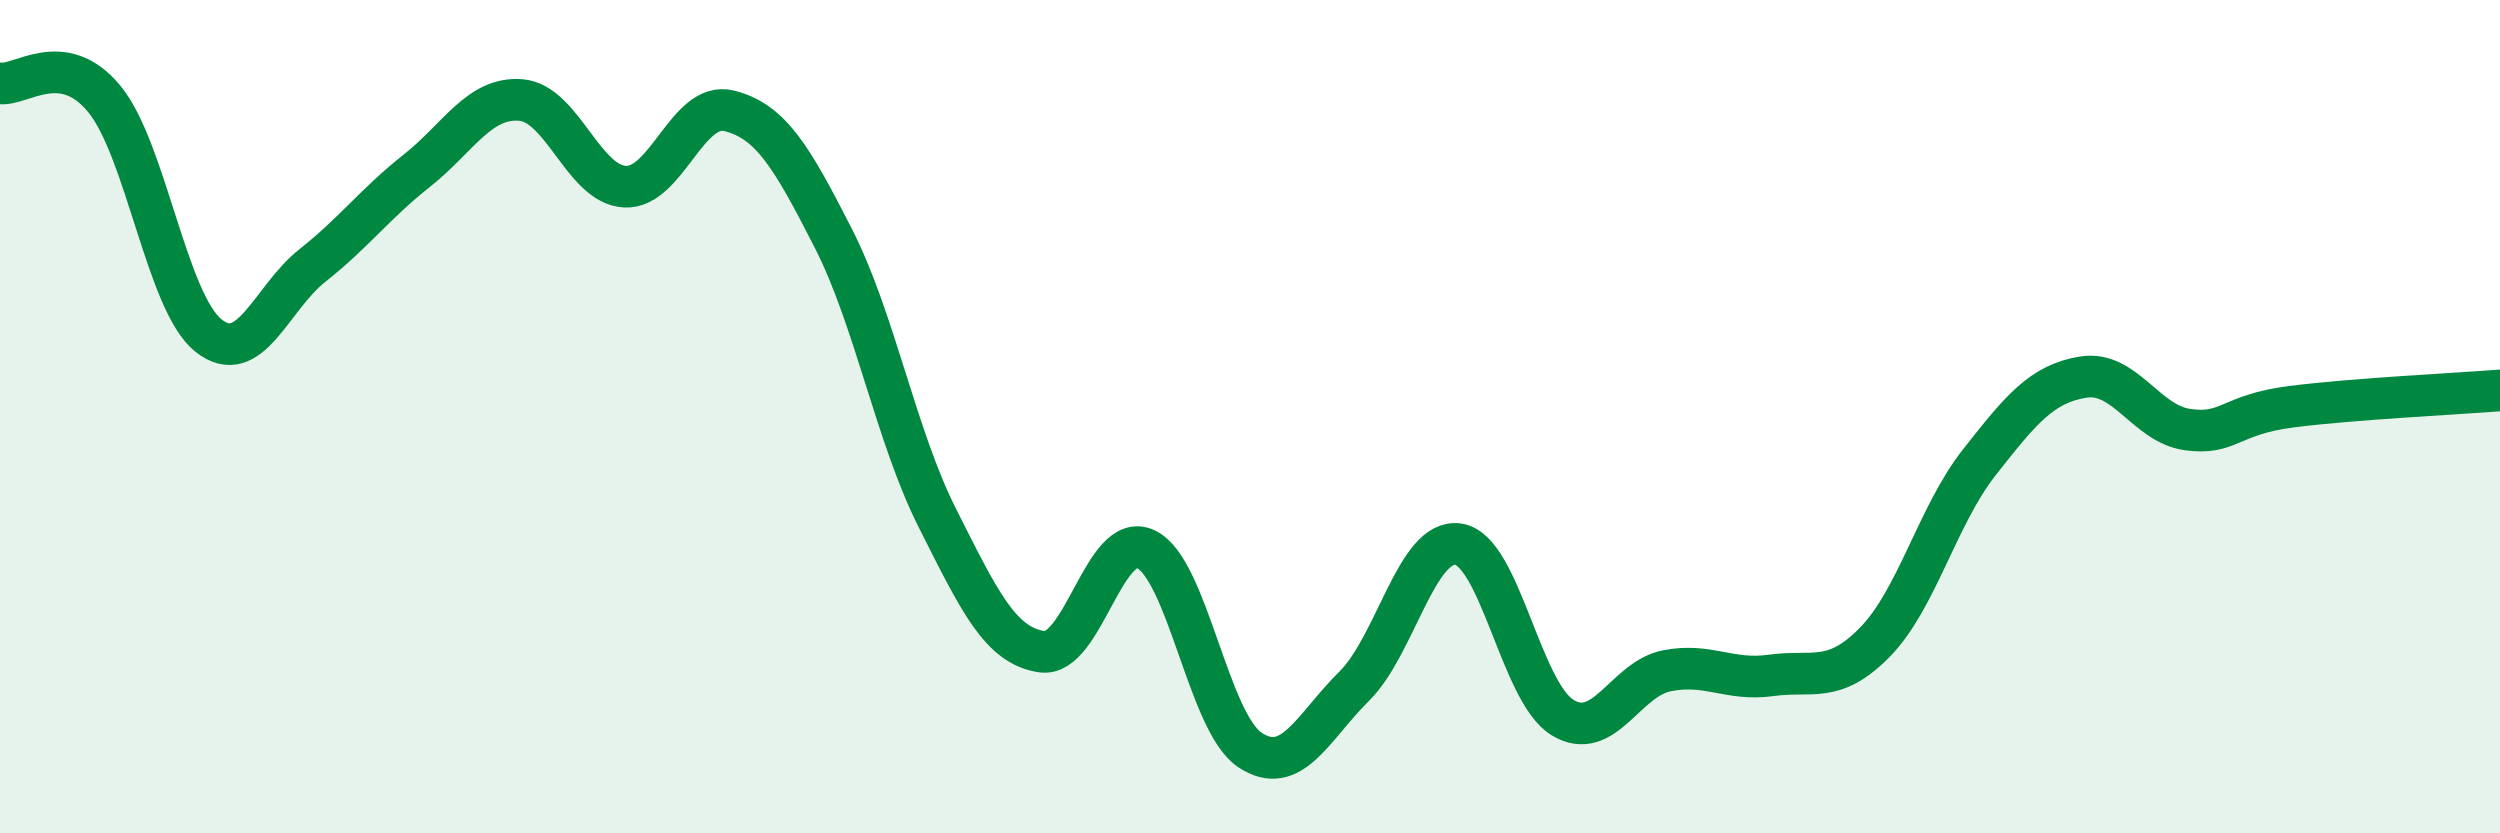 
    <svg width="60" height="20" viewBox="0 0 60 20" xmlns="http://www.w3.org/2000/svg">
      <path
        d="M 0,2 C 0.5,2.07 1.5,1.16 2.5,2.37 C 3.5,3.58 4,7.25 5,8.05 C 6,8.85 6.5,7.16 7.5,6.37 C 8.5,5.58 9,4.89 10,4.1 C 11,3.31 11.5,2.32 12.5,2.4 C 13.5,2.48 14,4.43 15,4.48 C 16,4.53 16.5,2.41 17.5,2.66 C 18.5,2.91 19,3.76 20,5.72 C 21,7.68 21.5,10.46 22.5,12.44 C 23.5,14.42 24,15.49 25,15.64 C 26,15.79 26.5,12.71 27.5,13.18 C 28.5,13.65 29,17.34 30,18 C 31,18.66 31.5,17.46 32.5,16.47 C 33.5,15.48 34,12.91 35,13.06 C 36,13.21 36.5,16.61 37.5,17.22 C 38.5,17.83 39,16.3 40,16.1 C 41,15.9 41.5,16.35 42.5,16.21 C 43.5,16.07 44,16.43 45,15.41 C 46,14.39 46.5,12.37 47.5,11.1 C 48.5,9.83 49,9.21 50,9.05 C 51,8.89 51.5,10.17 52.5,10.31 C 53.5,10.45 53.5,9.95 55,9.76 C 56.5,9.57 59,9.45 60,9.37L60 20L0 20Z"
        fill="#008740"
        opacity="0.1"
        stroke-linecap="round"
        stroke-linejoin="round"
      />
      <path
        d="M 0,2 C 0.5,2.07 1.5,1.16 2.5,2.37 C 3.5,3.58 4,7.25 5,8.05 C 6,8.85 6.5,7.16 7.5,6.37 C 8.5,5.58 9,4.89 10,4.1 C 11,3.31 11.5,2.32 12.5,2.4 C 13.5,2.48 14,4.43 15,4.48 C 16,4.53 16.5,2.41 17.5,2.66 C 18.5,2.91 19,3.76 20,5.72 C 21,7.68 21.5,10.46 22.5,12.44 C 23.5,14.42 24,15.49 25,15.64 C 26,15.79 26.5,12.71 27.5,13.18 C 28.5,13.65 29,17.34 30,18 C 31,18.66 31.5,17.46 32.5,16.47 C 33.5,15.48 34,12.91 35,13.06 C 36,13.21 36.5,16.61 37.5,17.22 C 38.5,17.83 39,16.3 40,16.1 C 41,15.9 41.5,16.35 42.5,16.21 C 43.5,16.07 44,16.43 45,15.41 C 46,14.39 46.5,12.37 47.5,11.1 C 48.5,9.83 49,9.21 50,9.05 C 51,8.89 51.5,10.17 52.5,10.31 C 53.5,10.45 53.5,9.95 55,9.76 C 56.5,9.57 59,9.45 60,9.37"
        stroke="#008740"
        stroke-width="1"
        fill="none"
        stroke-linecap="round"
        stroke-linejoin="round"
      />
    </svg>
  
